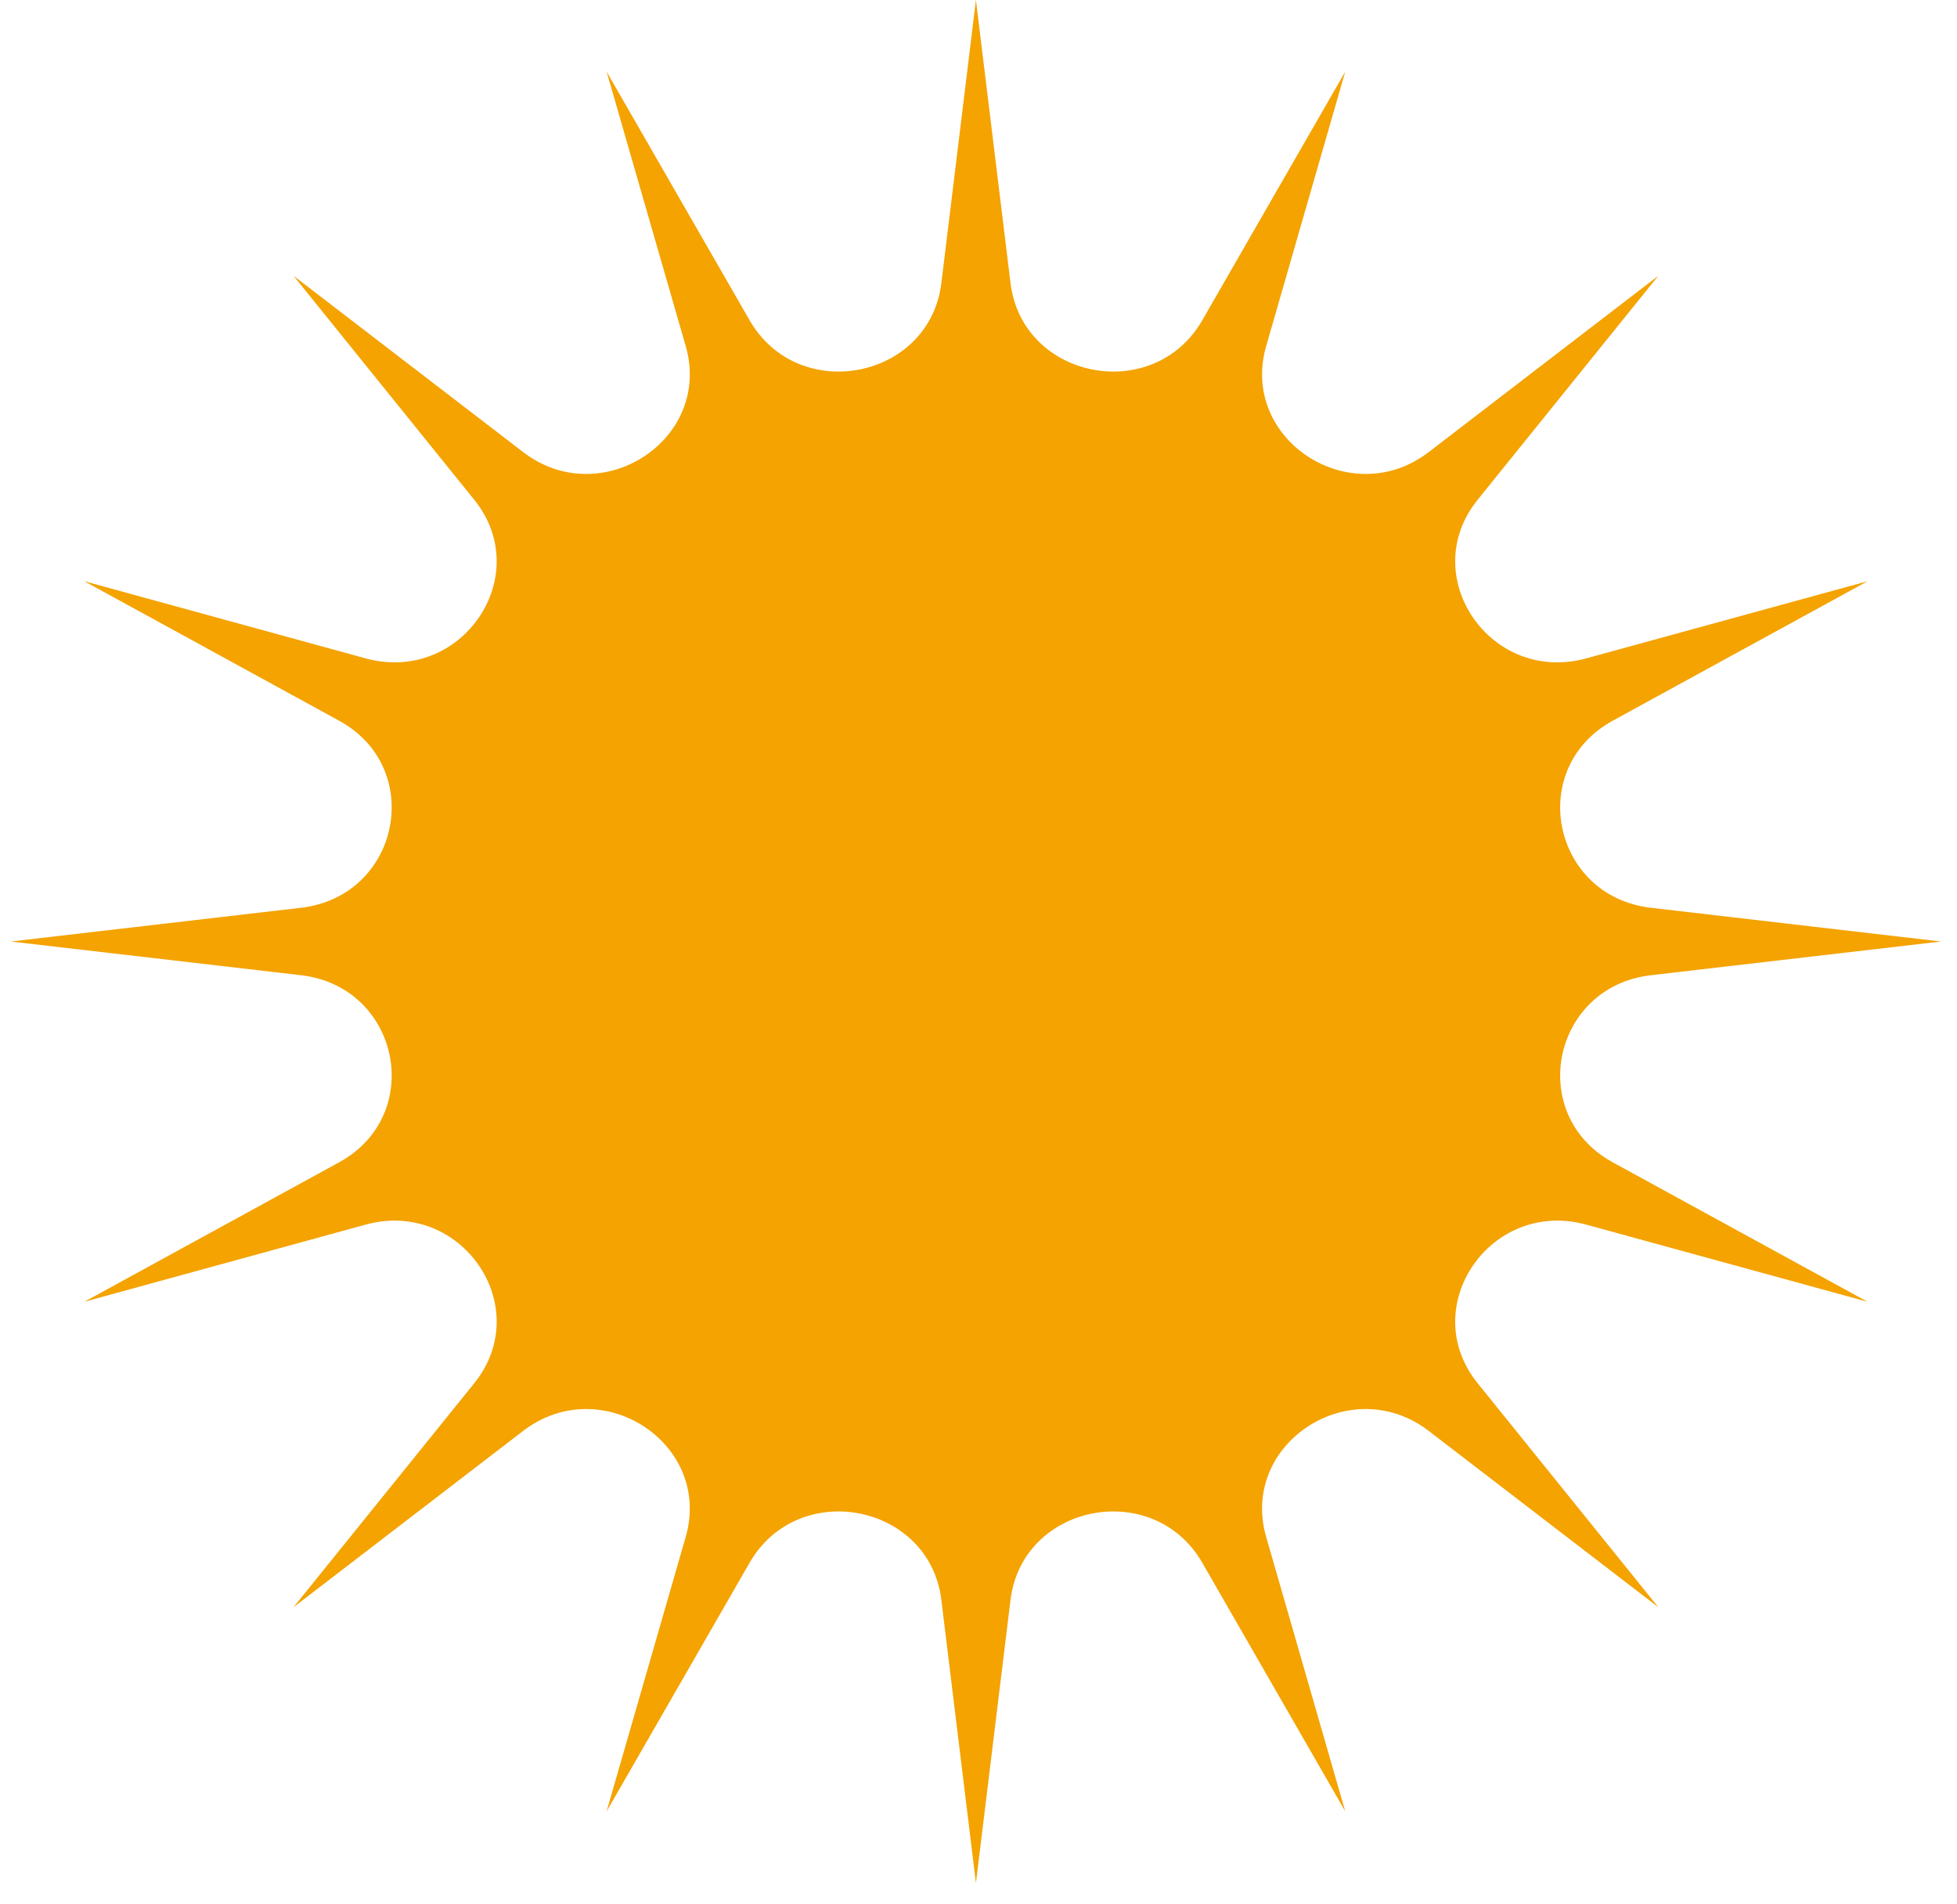 <?xml version="1.0" encoding="UTF-8"?>
<svg xmlns="http://www.w3.org/2000/svg" width="73" height="71" viewBox="0 0 73 71" fill="none">
  <path d="M35.115 10.556L36.404 0L37.694 10.556C38.133 14.153 43.031 15.103 44.848 11.944L50.18 2.673L47.231 12.907C46.226 16.393 50.379 19.1 53.296 16.86L61.86 10.285L55.12 18.639C52.824 21.485 55.597 25.536 59.172 24.555L69.664 21.678L60.159 26.88C56.921 28.652 57.895 33.43 61.582 33.858L72.404 35.116L61.582 36.373C57.895 36.802 56.921 41.58 60.159 43.352L69.664 48.553L59.172 45.676C55.598 44.696 52.824 48.747 55.12 51.593L61.86 59.946L53.296 53.371C50.379 51.132 46.226 53.837 47.231 57.325L50.18 67.558L44.848 58.287C43.031 55.129 38.133 56.079 37.694 59.675L36.404 70.231L35.115 59.675C34.676 56.079 29.777 55.129 27.961 58.287L22.628 67.558L25.578 57.325C26.583 53.838 22.43 51.132 19.512 53.371L10.948 59.946L17.689 51.593C19.985 48.747 17.211 44.696 13.636 45.676L3.145 48.553L12.649 43.352C15.887 41.579 14.913 36.802 11.226 36.373L0.404 35.116L11.226 33.858C14.913 33.43 15.887 28.651 12.649 26.88L3.145 21.678L13.636 24.555C17.21 25.536 19.985 21.485 17.689 18.639L10.948 10.285L19.512 16.86C22.43 19.1 26.583 16.394 25.578 12.907L22.628 2.673L27.961 11.944C29.778 15.103 34.676 14.153 35.115 10.556Z" fill="#F4A300"></path>
</svg>
